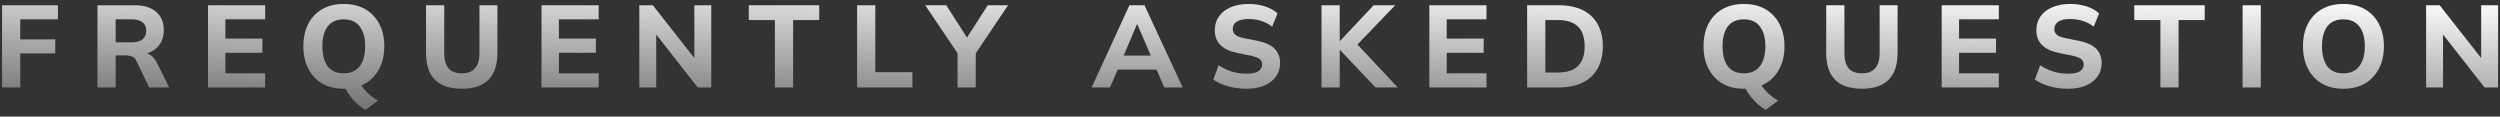 <?xml version="1.0" encoding="utf-8"?>
<svg xmlns="http://www.w3.org/2000/svg" width="343" height="16" viewBox="0 0 343 16" fill="none">
<rect x="0" y="0" width="343" height="16" fill="#333333" stroke="none"/>
<path d="M0.283 12V0.72H7.947V2.656H2.779V5.408H7.579V7.328H2.779V12H0.283ZM13.373 12V0.72H18.493C19.762 0.72 20.744 1.024 21.437 1.632C22.13 2.229 22.477 3.067 22.477 4.144C22.477 4.848 22.317 5.456 21.997 5.968C21.688 6.469 21.24 6.859 20.653 7.136C20.077 7.403 19.384 7.536 18.573 7.536L18.765 7.184H19.421C19.88 7.184 20.285 7.307 20.637 7.552C21 7.797 21.298 8.155 21.533 8.624L23.213 12H20.461L18.717 8.368C18.589 8.059 18.386 7.856 18.109 7.76C17.842 7.653 17.533 7.6 17.181 7.6H15.869V12H13.373ZM15.869 5.808H18.061C18.712 5.808 19.208 5.675 19.549 5.408C19.89 5.141 20.061 4.747 20.061 4.224C20.061 3.701 19.89 3.312 19.549 3.056C19.208 2.789 18.712 2.656 18.061 2.656H15.869V5.808ZM28.541 12V0.72H36.381V2.656H30.925V5.296H35.997V7.248H30.925V10.064H36.381V12H28.541ZM50.167 15.072C49.815 14.891 49.458 14.64 49.095 14.32C48.743 14.011 48.413 13.659 48.103 13.264C47.804 12.88 47.548 12.48 47.335 12.064L49.271 11.2C49.538 11.744 49.906 12.24 50.375 12.688C50.844 13.147 51.335 13.52 51.847 13.808L50.167 15.072ZM41.623 6.352C41.623 5.179 41.842 4.16 42.279 3.296C42.727 2.421 43.367 1.744 44.199 1.264C45.031 0.784 46.018 0.544 47.159 0.544C48.3 0.544 49.287 0.784 50.119 1.264C50.951 1.744 51.591 2.421 52.039 3.296C52.498 4.16 52.727 5.173 52.727 6.336C52.727 7.52 52.498 8.549 52.039 9.424C51.591 10.288 50.951 10.965 50.119 11.456C49.287 11.936 48.3 12.176 47.159 12.176C46.018 12.176 45.031 11.936 44.199 11.456C43.378 10.965 42.743 10.283 42.295 9.408C41.847 8.533 41.623 7.515 41.623 6.352ZM44.231 6.352C44.231 7.515 44.471 8.427 44.951 9.088C45.442 9.739 46.178 10.064 47.159 10.064C48.119 10.064 48.85 9.739 49.351 9.088C49.852 8.427 50.103 7.515 50.103 6.352C50.103 5.179 49.852 4.272 49.351 3.632C48.861 2.981 48.13 2.656 47.159 2.656C46.178 2.656 45.442 2.981 44.951 3.632C44.471 4.272 44.231 5.179 44.231 6.352ZM63.366 12.176C61.713 12.176 60.481 11.765 59.67 10.944C58.859 10.123 58.454 8.901 58.454 7.28V0.72H60.95V7.296C60.95 8.203 61.142 8.891 61.526 9.36C61.921 9.829 62.534 10.064 63.366 10.064C64.177 10.064 64.779 9.829 65.174 9.36C65.579 8.891 65.782 8.203 65.782 7.296V0.72H68.246V7.28C68.246 8.901 67.835 10.123 67.014 10.944C66.203 11.765 64.987 12.176 63.366 12.176ZM74.295 12V0.72H82.135V2.656H76.679V5.296H81.751V7.248H76.679V10.064H82.135V12H74.295ZM87.714 12V0.72H89.57L95.698 8.512H95.266V0.72H97.586V12H95.73L89.618 4.208H90.034V12H87.714ZM106.318 12V2.752H102.734V0.72H112.398V2.752H108.814V12H106.318ZM117.597 12V0.72H120.093V9.904H125.181V12H117.597ZM131.376 12V6.64L131.888 8.064L126.944 0.72H129.824L132.928 5.552H132.416L135.52 0.72H138.304L133.376 8.064L133.872 6.64V12H131.376ZM149.773 12L154.957 0.72H157.021L162.269 12H159.741L158.381 8.864L159.357 9.552H152.653L153.645 8.864L152.285 12H149.773ZM155.981 3.344L153.917 8.24L153.485 7.632H158.525L158.157 8.24L156.045 3.344H155.981ZM171.021 12.176C170.114 12.176 169.266 12.064 168.477 11.84C167.688 11.616 167.016 11.307 166.461 10.912L167.197 8.96C167.56 9.205 167.944 9.413 168.349 9.584C168.754 9.755 169.181 9.888 169.629 9.984C170.077 10.069 170.546 10.112 171.037 10.112C171.805 10.112 172.349 9.995 172.669 9.76C173 9.525 173.165 9.227 173.165 8.864C173.165 8.533 173.053 8.283 172.829 8.112C172.616 7.931 172.221 7.776 171.645 7.648L169.757 7.264C168.722 7.051 167.949 6.688 167.437 6.176C166.925 5.664 166.669 4.981 166.669 4.128C166.669 3.403 166.861 2.773 167.245 2.24C167.629 1.707 168.168 1.291 168.861 0.992C169.565 0.693 170.386 0.544 171.325 0.544C172.125 0.544 172.872 0.656 173.565 0.88C174.258 1.104 174.829 1.424 175.277 1.84L174.541 3.664C174.104 3.312 173.613 3.051 173.069 2.88C172.536 2.699 171.938 2.608 171.277 2.608C170.584 2.608 170.05 2.731 169.677 2.976C169.314 3.221 169.133 3.557 169.133 3.984C169.133 4.304 169.245 4.565 169.469 4.768C169.693 4.96 170.088 5.115 170.653 5.232L172.509 5.6C173.565 5.813 174.349 6.171 174.861 6.672C175.373 7.173 175.629 7.84 175.629 8.672C175.629 9.376 175.437 9.989 175.053 10.512C174.68 11.035 174.146 11.445 173.453 11.744C172.77 12.032 171.96 12.176 171.021 12.176ZM181.312 12V0.72H183.808V5.632H183.84L188.464 0.72H191.424L185.744 6.624L185.76 5.6L191.776 12H188.72L183.84 6.848H183.808V12H181.312ZM196.105 12V0.72H203.945V2.656H198.489V5.296H203.561V7.248H198.489V10.064H203.945V12H196.105ZM209.524 12V0.72H213.828C215.14 0.72 216.249 0.944 217.156 1.392C218.062 1.84 218.745 2.485 219.204 3.328C219.673 4.16 219.908 5.168 219.908 6.352C219.908 7.525 219.673 8.533 219.204 9.376C218.745 10.219 218.062 10.869 217.156 11.328C216.249 11.776 215.14 12 213.828 12H209.524ZM212.02 9.952H213.684C214.942 9.952 215.876 9.659 216.484 9.072C217.102 8.475 217.412 7.568 217.412 6.352C217.412 5.125 217.102 4.219 216.484 3.632C215.876 3.045 214.942 2.752 213.684 2.752H212.02V9.952ZM242.271 15.072C241.919 14.891 241.562 14.64 241.199 14.32C240.847 14.011 240.516 13.659 240.207 13.264C239.908 12.88 239.652 12.48 239.439 12.064L241.375 11.2C241.642 11.744 242.01 12.24 242.479 12.688C242.948 13.147 243.439 13.52 243.951 13.808L242.271 15.072ZM233.727 6.352C233.727 5.179 233.946 4.16 234.383 3.296C234.831 2.421 235.471 1.744 236.303 1.264C237.135 0.784 238.122 0.544 239.263 0.544C240.404 0.544 241.391 0.784 242.223 1.264C243.055 1.744 243.695 2.421 244.143 3.296C244.602 4.16 244.831 5.173 244.831 6.336C244.831 7.52 244.602 8.549 244.143 9.424C243.695 10.288 243.055 10.965 242.223 11.456C241.391 11.936 240.404 12.176 239.263 12.176C238.122 12.176 237.135 11.936 236.303 11.456C235.482 10.965 234.847 10.283 234.399 9.408C233.951 8.533 233.727 7.515 233.727 6.352ZM236.335 6.352C236.335 7.515 236.575 8.427 237.055 9.088C237.546 9.739 238.282 10.064 239.263 10.064C240.223 10.064 240.954 9.739 241.455 9.088C241.956 8.427 242.207 7.515 242.207 6.352C242.207 5.179 241.956 4.272 241.455 3.632C240.964 2.981 240.234 2.656 239.263 2.656C238.282 2.656 237.546 2.981 237.055 3.632C236.575 4.272 236.335 5.179 236.335 6.352ZM255.47 12.176C253.816 12.176 252.584 11.765 251.774 10.944C250.963 10.123 250.558 8.901 250.558 7.28V0.72H253.054V7.296C253.054 8.203 253.246 8.891 253.63 9.36C254.024 9.829 254.638 10.064 255.47 10.064C256.28 10.064 256.883 9.829 257.278 9.36C257.683 8.891 257.886 8.203 257.886 7.296V0.72H260.35V7.28C260.35 8.901 259.939 10.123 259.118 10.944C258.307 11.765 257.091 12.176 255.47 12.176ZM266.399 12V0.72H274.239V2.656H268.783V5.296H273.855V7.248H268.783V10.064H274.239V12H266.399ZM283.741 12.176C282.834 12.176 281.986 12.064 281.197 11.84C280.408 11.616 279.736 11.307 279.181 10.912L279.917 8.96C280.28 9.205 280.664 9.413 281.069 9.584C281.474 9.755 281.901 9.888 282.349 9.984C282.797 10.069 283.266 10.112 283.757 10.112C284.525 10.112 285.069 9.995 285.389 9.76C285.72 9.525 285.885 9.227 285.885 8.864C285.885 8.533 285.773 8.283 285.549 8.112C285.336 7.931 284.941 7.776 284.365 7.648L282.477 7.264C281.442 7.051 280.669 6.688 280.157 6.176C279.645 5.664 279.389 4.981 279.389 4.128C279.389 3.403 279.581 2.773 279.965 2.24C280.349 1.707 280.888 1.291 281.581 0.992C282.285 0.693 283.106 0.544 284.045 0.544C284.845 0.544 285.592 0.656 286.285 0.88C286.978 1.104 287.549 1.424 287.997 1.84L287.261 3.664C286.824 3.312 286.333 3.051 285.789 2.88C285.256 2.699 284.658 2.608 283.997 2.608C283.304 2.608 282.77 2.731 282.397 2.976C282.034 3.221 281.853 3.557 281.853 3.984C281.853 4.304 281.965 4.565 282.189 4.768C282.413 4.96 282.808 5.115 283.373 5.232L285.229 5.6C286.285 5.813 287.069 6.171 287.581 6.672C288.093 7.173 288.349 7.84 288.349 8.672C288.349 9.376 288.157 9.989 287.773 10.512C287.4 11.035 286.866 11.445 286.173 11.744C285.49 12.032 284.68 12.176 283.741 12.176ZM296.406 12V2.752H292.822V0.72H302.486V2.752H298.902V12H296.406ZM307.685 12V0.72H310.181V12H307.685ZM315.97 6.352C315.97 5.179 316.189 4.16 316.626 3.296C317.074 2.421 317.714 1.744 318.546 1.264C319.378 0.784 320.365 0.544 321.506 0.544C322.647 0.544 323.634 0.784 324.466 1.264C325.298 1.744 325.938 2.421 326.386 3.296C326.845 4.16 327.074 5.173 327.074 6.336C327.074 7.52 326.845 8.549 326.386 9.424C325.938 10.288 325.298 10.965 324.466 11.456C323.634 11.936 322.647 12.176 321.506 12.176C320.365 12.176 319.378 11.936 318.546 11.456C317.725 10.965 317.09 10.283 316.642 9.408C316.194 8.533 315.97 7.515 315.97 6.352ZM318.578 6.352C318.578 7.515 318.818 8.427 319.298 9.088C319.789 9.739 320.525 10.064 321.506 10.064C322.466 10.064 323.197 9.739 323.698 9.088C324.199 8.427 324.45 7.515 324.45 6.352C324.45 5.179 324.199 4.272 323.698 3.632C323.207 2.981 322.477 2.656 321.506 2.656C320.525 2.656 319.789 2.981 319.298 3.632C318.818 4.272 318.578 5.179 318.578 6.352ZM332.865 12V0.72H334.721L340.849 8.512H340.417V0.72H342.737V12H340.881L334.769 4.208H335.185V12H332.865Z" fill="url(#paint0_linear_49_1300)"/>
<defs>
<linearGradient id="paint0_linear_49_1300" x1="274.644" y1="-1.5" x2="273.946" y2="29.907" gradientUnits="userSpaceOnUse">
<stop stop-color="white"/>
<stop offset="1" stop-color="white" stop-opacity="0"/>
</linearGradient>
</defs>
</svg>